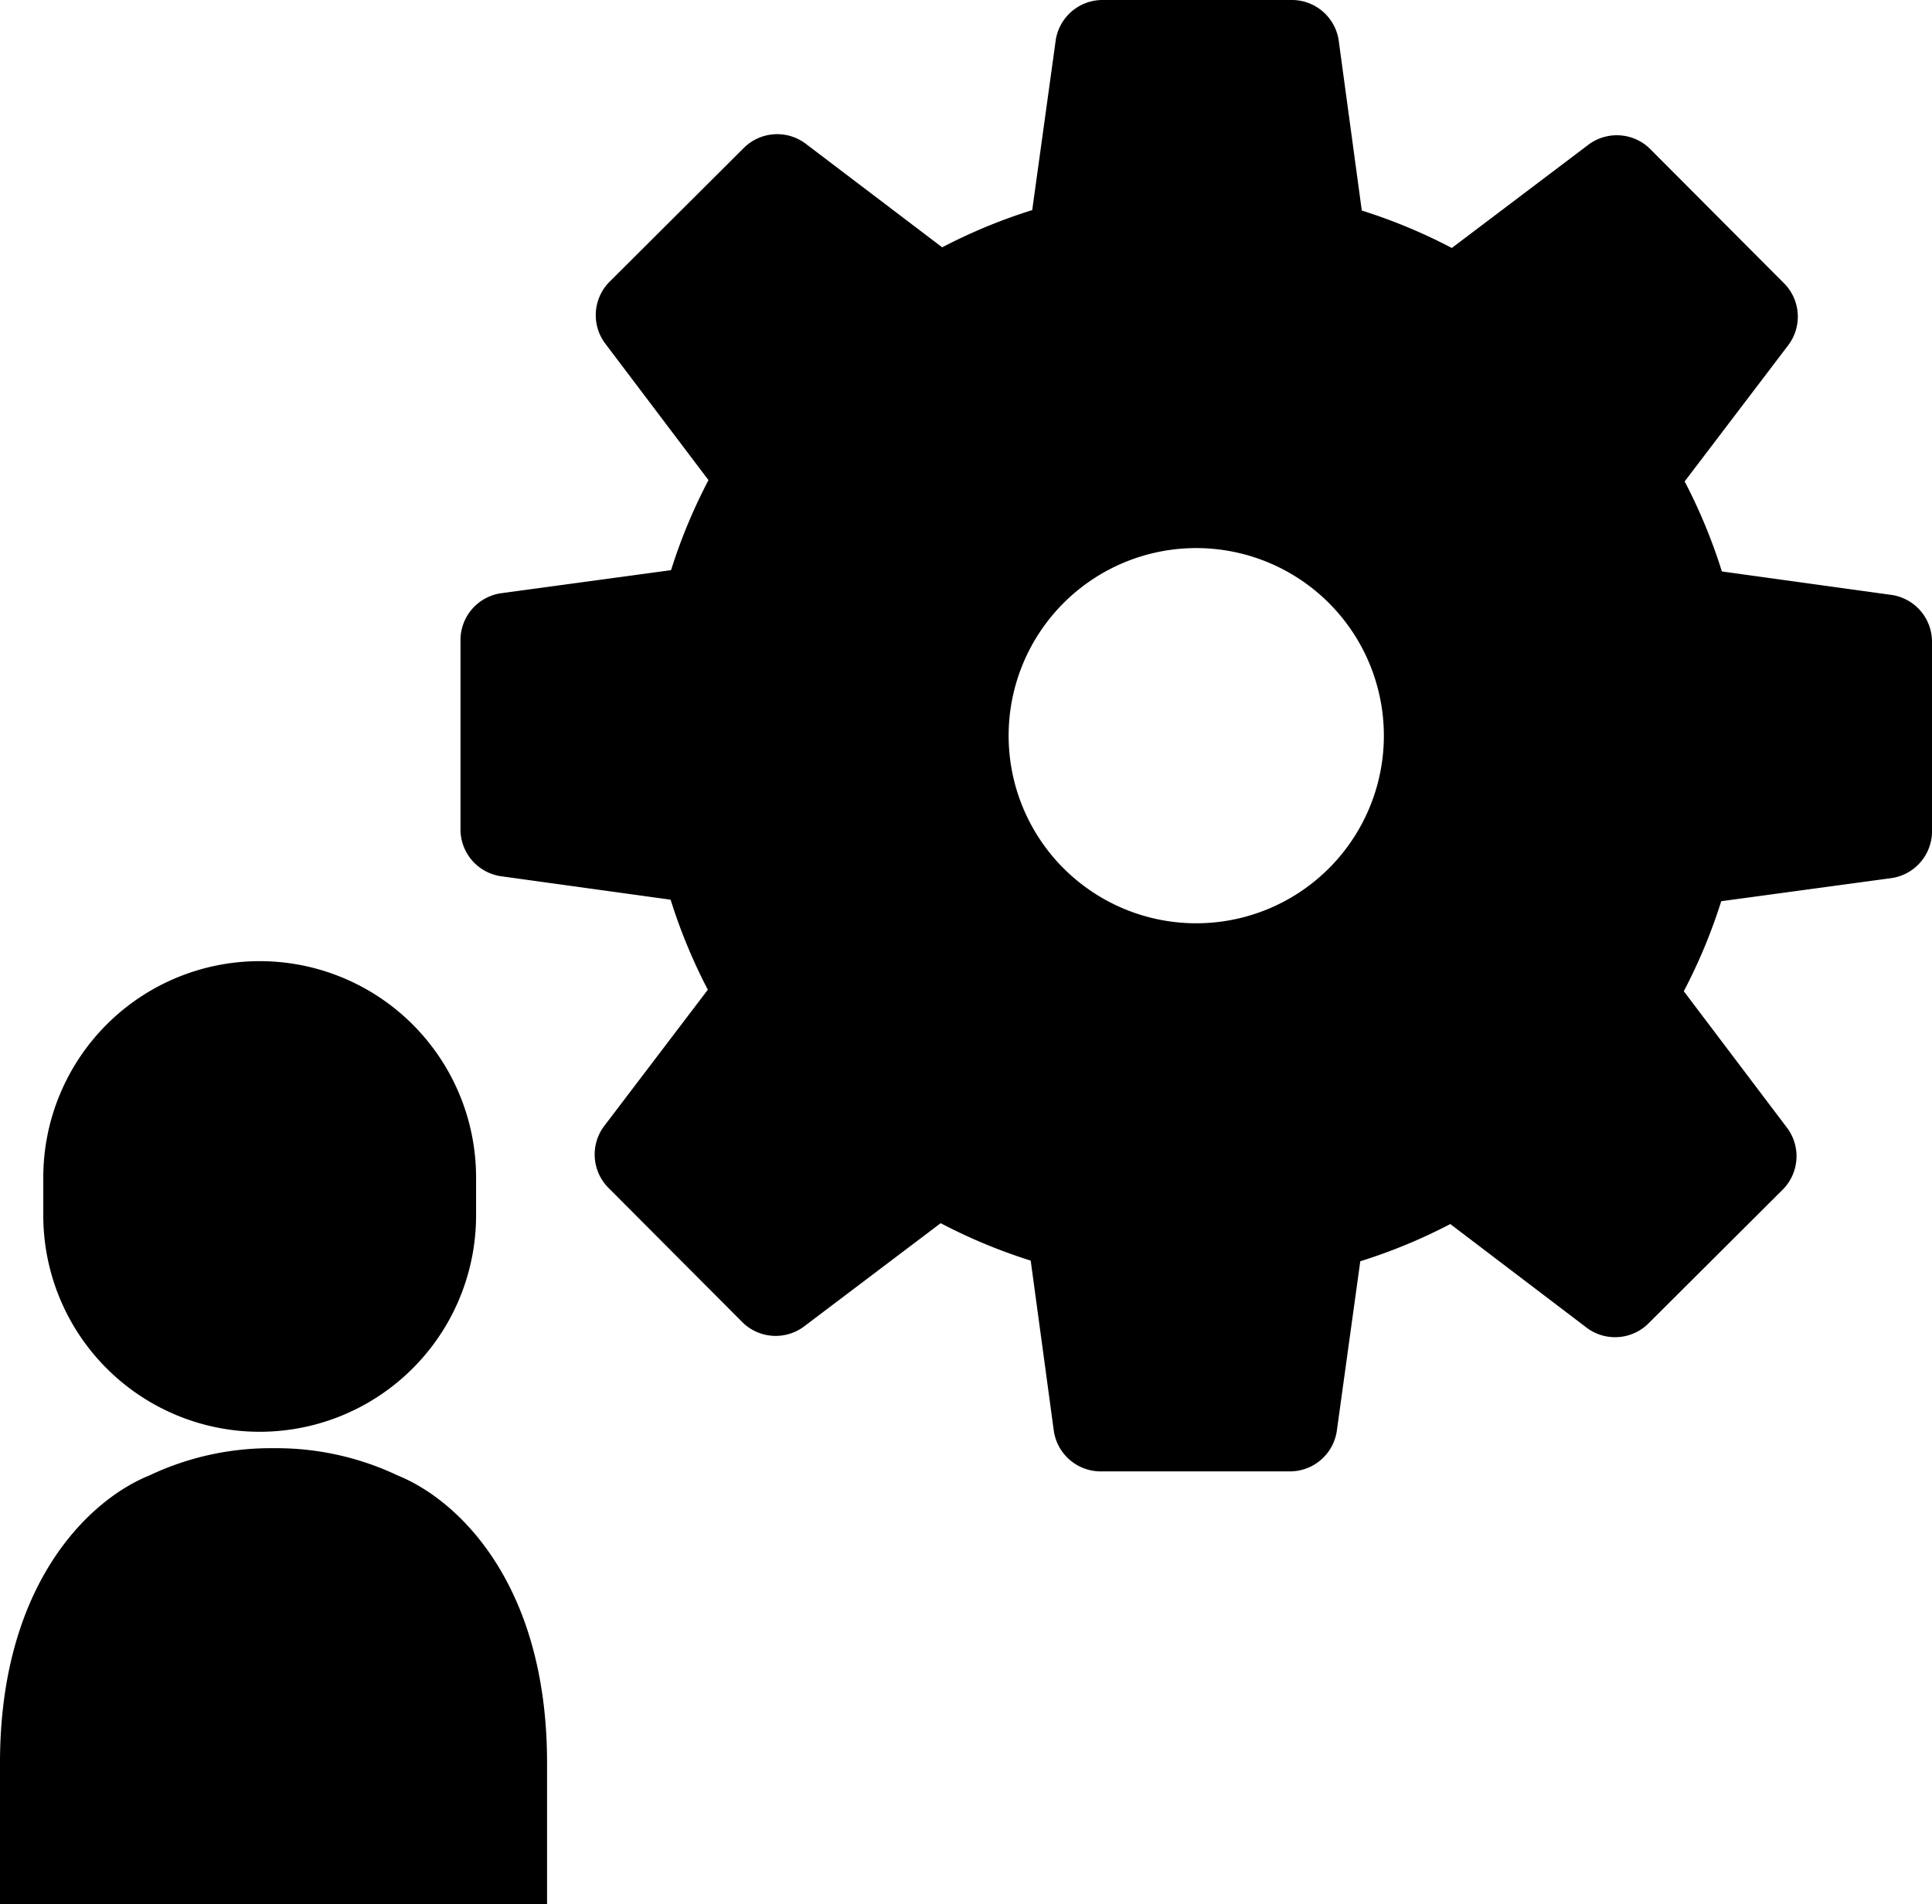 <svg xmlns="http://www.w3.org/2000/svg" viewBox="0 0 89.28 88"><title>ico04</title><path d="M21.72,58.17a10,10,0,0,1-10,10h0a10,10,0,0,1-10-10V56.42a10,10,0,0,1,10-10h0a10,10,0,0,1,10,10Z" transform="translate(0.28 -2)"/><path d="M18.1,70.19a13.08,13.08,0,0,0-5.74-1.26,13.08,13.08,0,0,0-5.74,1.26c-2.77,1.12-6.9,5-6.9,13.28V90H25V83.47C25,75.18,20.87,71.31,18.1,70.19Z" transform="translate(0.28 -2)"/><path d="M87.17,29.5l-7.88-1.09a25.27,25.27,0,0,0-1.72-4.16l4.82-6.34a2.19,2.19,0,0,0-.19-2.78L75.94,8.85a2.19,2.19,0,0,0-2.78-.19l-6.35,4.8a25.27,25.27,0,0,0-4.16-1.73L61.58,3.85A2.19,2.19,0,0,0,59.48,2H50.61a2.19,2.19,0,0,0-2.1,1.83l-1.09,7.88a25.27,25.27,0,0,0-4.16,1.72L36.91,8.61a2.19,2.19,0,0,0-2.78.19l-6.28,6.26a2.19,2.19,0,0,0-.19,2.78l4.8,6.35a25.27,25.27,0,0,0-1.73,4.16l-7.88,1.07A2.19,2.19,0,0,0,21,31.52v8.87a2.19,2.19,0,0,0,1.83,2.1l7.88,1.09a25.27,25.27,0,0,0,1.72,4.16l-4.82,6.34a2.19,2.19,0,0,0,.19,2.78l6.26,6.28a2.19,2.19,0,0,0,2.78.19l6.35-4.8a25.27,25.27,0,0,0,4.16,1.73l1.07,7.88A2.19,2.19,0,0,0,50.52,70h8.87a2.19,2.19,0,0,0,2.1-1.83l1.09-7.88a25.27,25.27,0,0,0,4.16-1.72l6.34,4.82a2.19,2.19,0,0,0,2.78-.19l6.28-6.26a2.19,2.19,0,0,0,.19-2.78l-4.8-6.35a25.27,25.27,0,0,0,1.73-4.16l7.88-1.07A2.19,2.19,0,0,0,89,40.48V31.61A2.19,2.19,0,0,0,87.17,29.5ZM55,44.67A8.67,8.67,0,1,1,63.67,36,8.67,8.67,0,0,1,55,44.67Z" transform="translate(0.28 -2)"/></svg>
